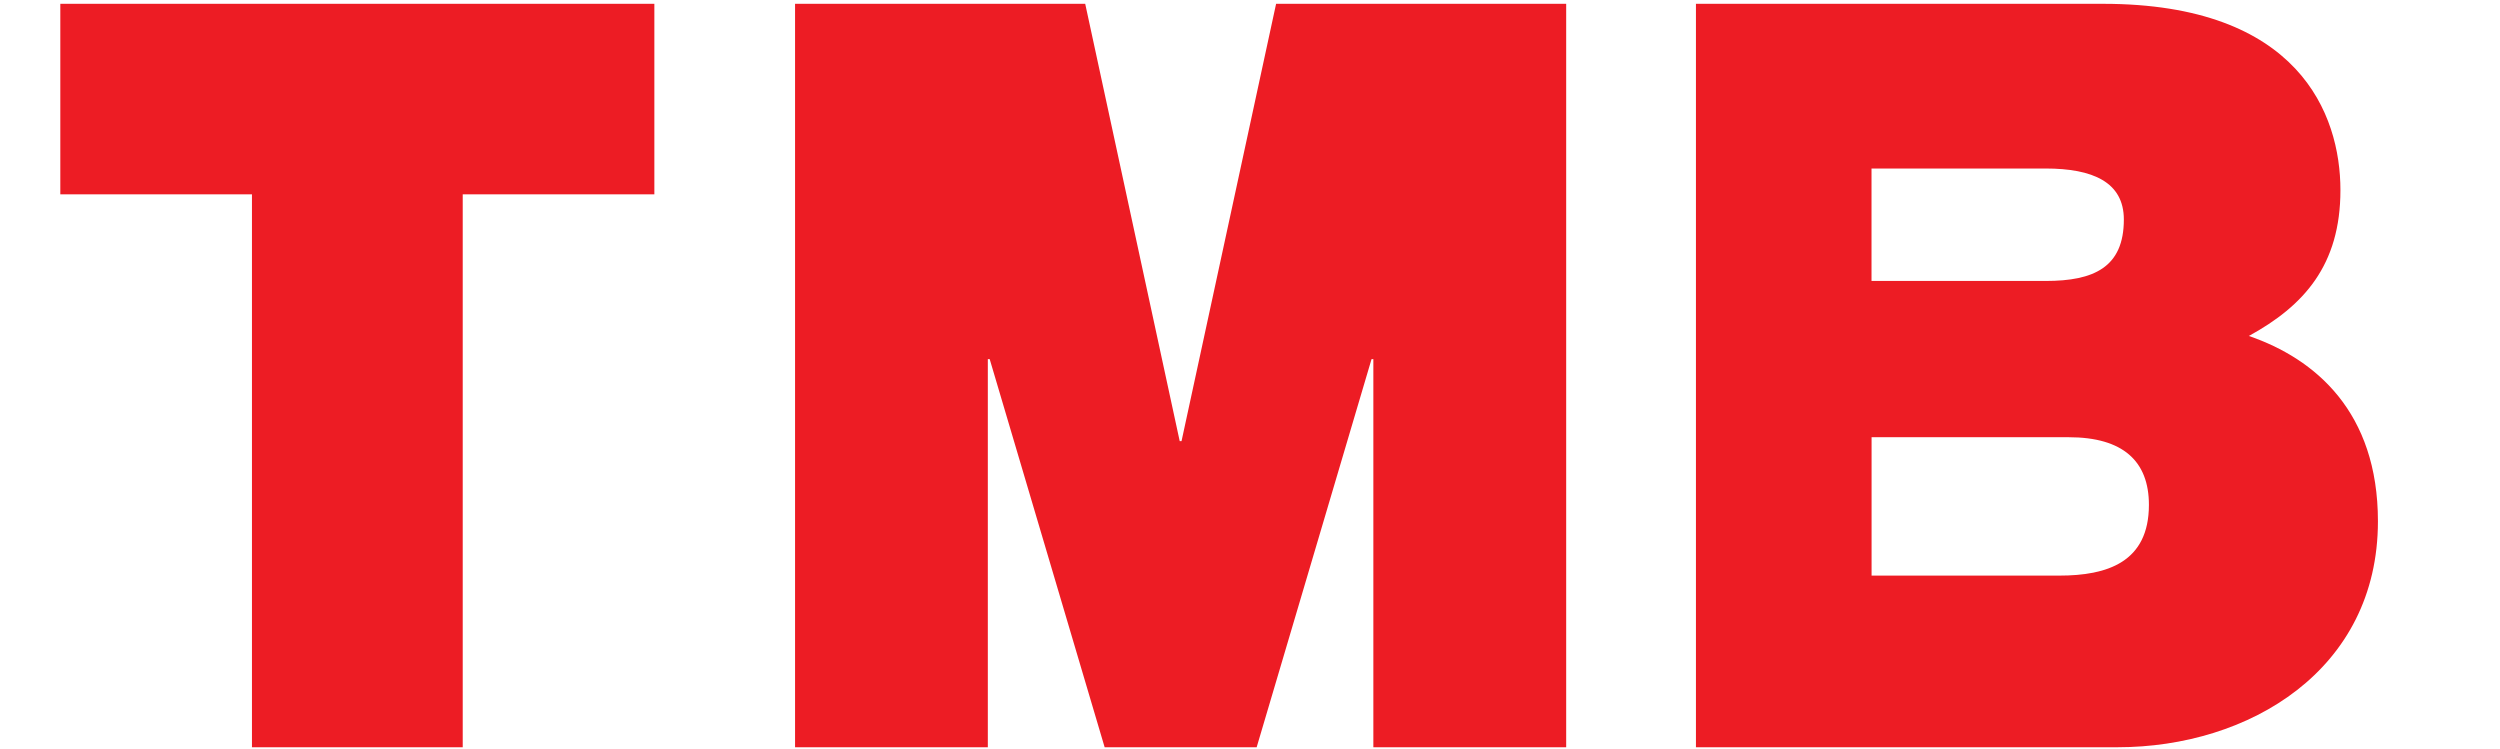 <?xml version="1.0" encoding="utf-8"?>
<!-- Generator: Adobe Illustrator 15.1.0, SVG Export Plug-In . SVG Version: 6.00 Build 0)  -->
<!DOCTYPE svg PUBLIC "-//W3C//DTD SVG 1.1//EN" "http://www.w3.org/Graphics/SVG/1.1/DTD/svg11.dtd">
<svg version="1.1" id="Layer_1" xmlns:x="http://ns.adobe.com/Extensibility/1.0/" xmlns:i="http://ns.adobe.com/AdobeIllustrator/10.0/" xmlns:graph="http://ns.adobe.com/Graphs/1.0/"
	 xmlns="http://www.w3.org/2000/svg" xmlns:xlink="http://www.w3.org/1999/xlink" x="0px" y="0px" width="39.997px"
	 height="11.99px" viewBox="0 0 39.997 11.99" enable-background="new 0 0 39.997 11.99" xml:space="preserve">
<g>
	<g>
		<path fill="#ED1C24" d="M12.72,0.061h4.642l1.512,6.997h0.029l1.513-6.997h4.641v11.894h-3.085V5.746h-0.029l-1.838,6.209h-2.432
			l-1.839-6.209h-0.03v6.209H12.72V0.061z"/>
		<path fill="#ED1C24" d="M27.133,0.061h6.514c3.131,0,3.797,1.766,3.797,2.981c0,1.199-0.582,1.85-1.465,2.333
			c1.065,0.366,2.065,1.216,2.065,2.965c0,2.383-2.065,3.615-4.165,3.615h-6.746V0.061z M29.942,4.495h2.787
			c0.767,0,1.25-0.216,1.25-0.983c0-0.6-0.5-0.816-1.25-0.816h-2.787V4.495z M29.942,9.209h3.005c0.767,0,1.433-0.215,1.433-1.132
			c0-0.7-0.416-1.082-1.283-1.082h-3.154V9.209z"/>
	</g>
	<g>
		<path fill="#ED1C24" d="M4.031,3.109H0.965V0.061h9.504v3.048H7.403v8.846H4.031V3.109z"/>
	</g>
</g>
</svg>
